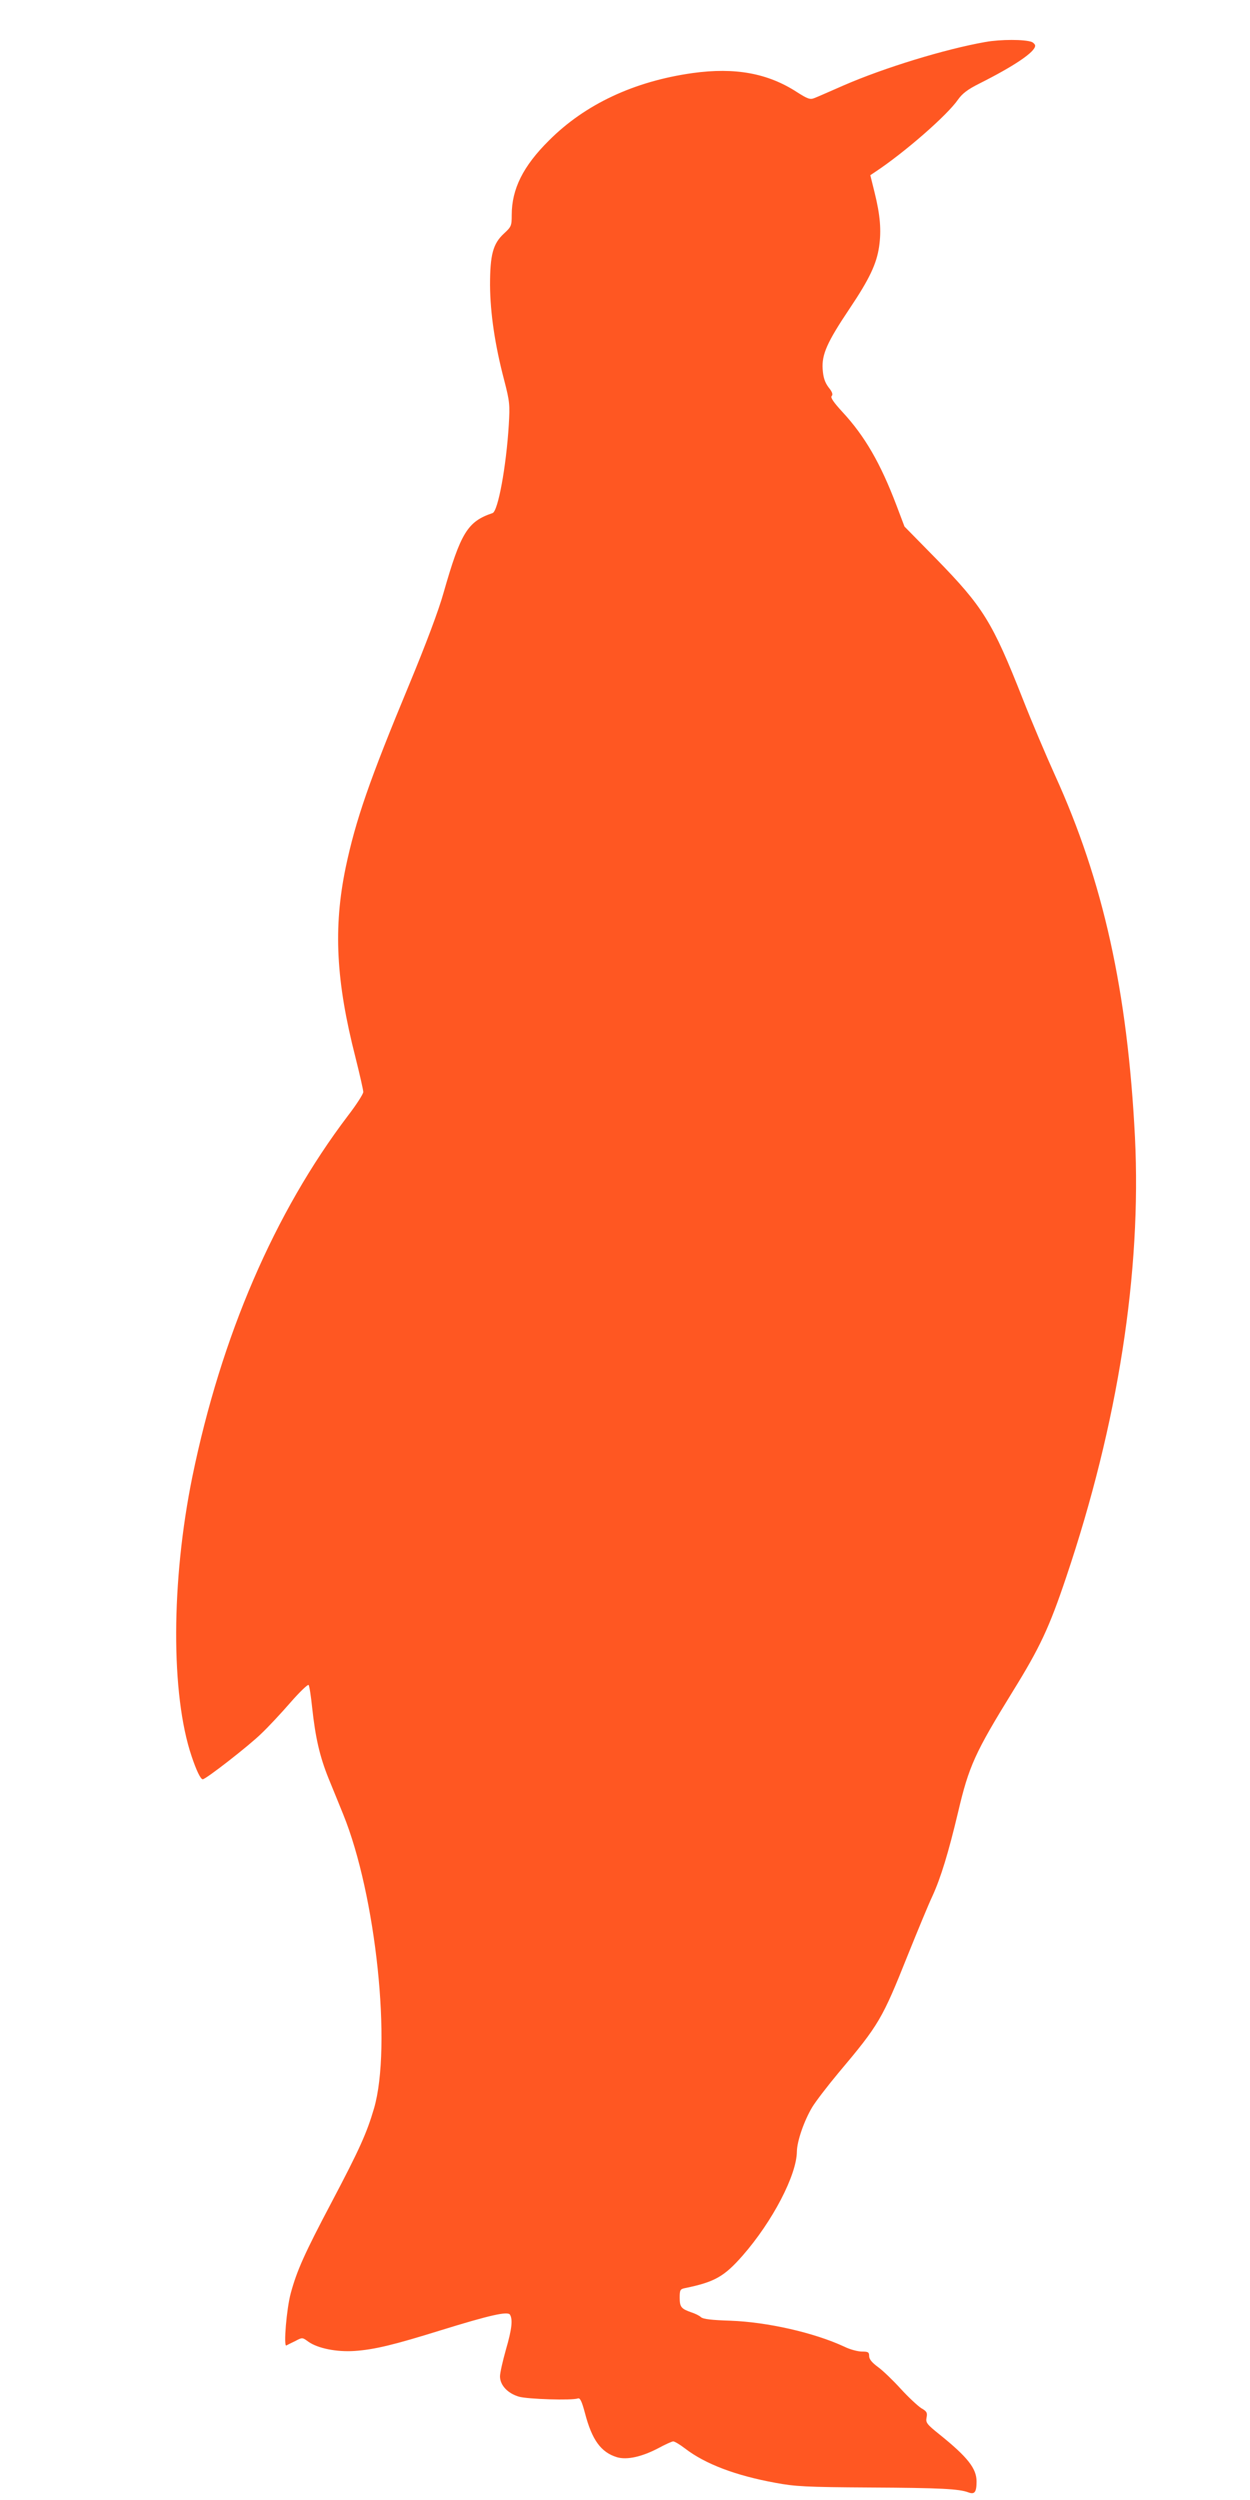 <?xml version="1.0" standalone="no"?>
<!DOCTYPE svg PUBLIC "-//W3C//DTD SVG 20010904//EN"
 "http://www.w3.org/TR/2001/REC-SVG-20010904/DTD/svg10.dtd">
<svg version="1.0" xmlns="http://www.w3.org/2000/svg"
 width="640pt" height="1280pt" viewBox="0 0 640 1280"
 preserveAspectRatio="xMidYMid meet">
<g transform="translate(0,1280) scale(0.1,-0.1)"
fill="#ff5722" stroke="none">
<path d="M5045 12585 c-209 -37 -518 -132 -725 -222 -69 -30 -136 -60 -150
-65 -22 -9 -34 -5 -89 30 -149 97 -317 128 -534 98 -300 -42 -552 -160 -737
-346 -132 -131 -190 -248 -190 -381 0 -55 -2 -60 -40 -95 -56 -52 -71 -108
-71 -264 1 -143 25 -306 72 -485 29 -112 30 -127 24 -230 -13 -213 -55 -442
-83 -452 -128 -43 -163 -100 -251 -408 -24 -87 -91 -265 -176 -470 -204 -491
-274 -694 -325 -936 -64 -309 -50 -582 50 -973 22 -88 40 -167 40 -177 0 -10
-35 -65 -79 -122 -376 -496 -648 -1127 -796 -1847 -109 -535 -111 -1115 -4
-1432 24 -72 46 -118 57 -118 16 0 238 173 300 234 35 33 102 105 149 159 47
54 89 94 93 90 4 -4 12 -56 18 -114 17 -157 39 -252 84 -364 23 -55 56 -138
75 -184 168 -413 250 -1189 158 -1506 -37 -126 -74 -209 -218 -482 -138 -261
-177 -349 -208 -463 -22 -80 -38 -276 -23 -269 5 3 25 13 46 23 36 19 36 19
66 -3 49 -35 146 -54 237 -48 103 7 204 32 442 106 252 78 342 98 354 80 15
-25 10 -74 -21 -180 -16 -57 -30 -118 -30 -136 0 -45 39 -87 97 -104 46 -13
271 -20 302 -9 11 4 20 -15 36 -75 36 -138 82 -201 164 -226 51 -15 127 2 211
46 35 19 70 35 77 35 7 0 34 -16 60 -36 104 -80 260 -139 463 -176 101 -19
158 -22 480 -24 368 -2 460 -7 508 -25 32 -12 42 1 42 56 0 66 -45 124 -189
240 -66 53 -72 61 -67 87 5 25 1 32 -27 48 -17 11 -65 55 -105 99 -40 44 -93
95 -117 112 -31 23 -45 40 -45 56 0 20 -5 23 -37 23 -21 0 -62 11 -90 25 -155
72 -394 126 -583 133 -95 3 -140 8 -151 18 -8 8 -31 19 -50 25 -51 18 -59 27
-59 75 0 40 3 44 28 49 151 31 200 59 294 166 154 176 277 413 278 533 1 54
37 158 79 228 19 31 79 109 134 175 208 247 224 275 355 603 50 124 106 260
126 302 43 94 82 222 131 428 56 239 87 306 281 621 138 223 186 325 273 584
265 786 386 1562 352 2253 -38 748 -162 1309 -410 1854 -43 95 -118 271 -165
391 -155 393 -202 469 -442 715 l-163 166 -42 111 c-81 213 -161 352 -276 476
-45 49 -62 74 -55 81 8 8 3 22 -16 45 -19 26 -27 50 -30 93 -5 75 22 137 138
310 102 152 138 229 151 317 12 83 6 160 -23 277 l-22 89 24 16 c151 100 369
290 425 371 22 31 49 52 109 82 179 90 286 162 286 194 0 6 -8 15 -17 19 -36
14 -160 14 -238 0z"/>
</g>
</svg>
